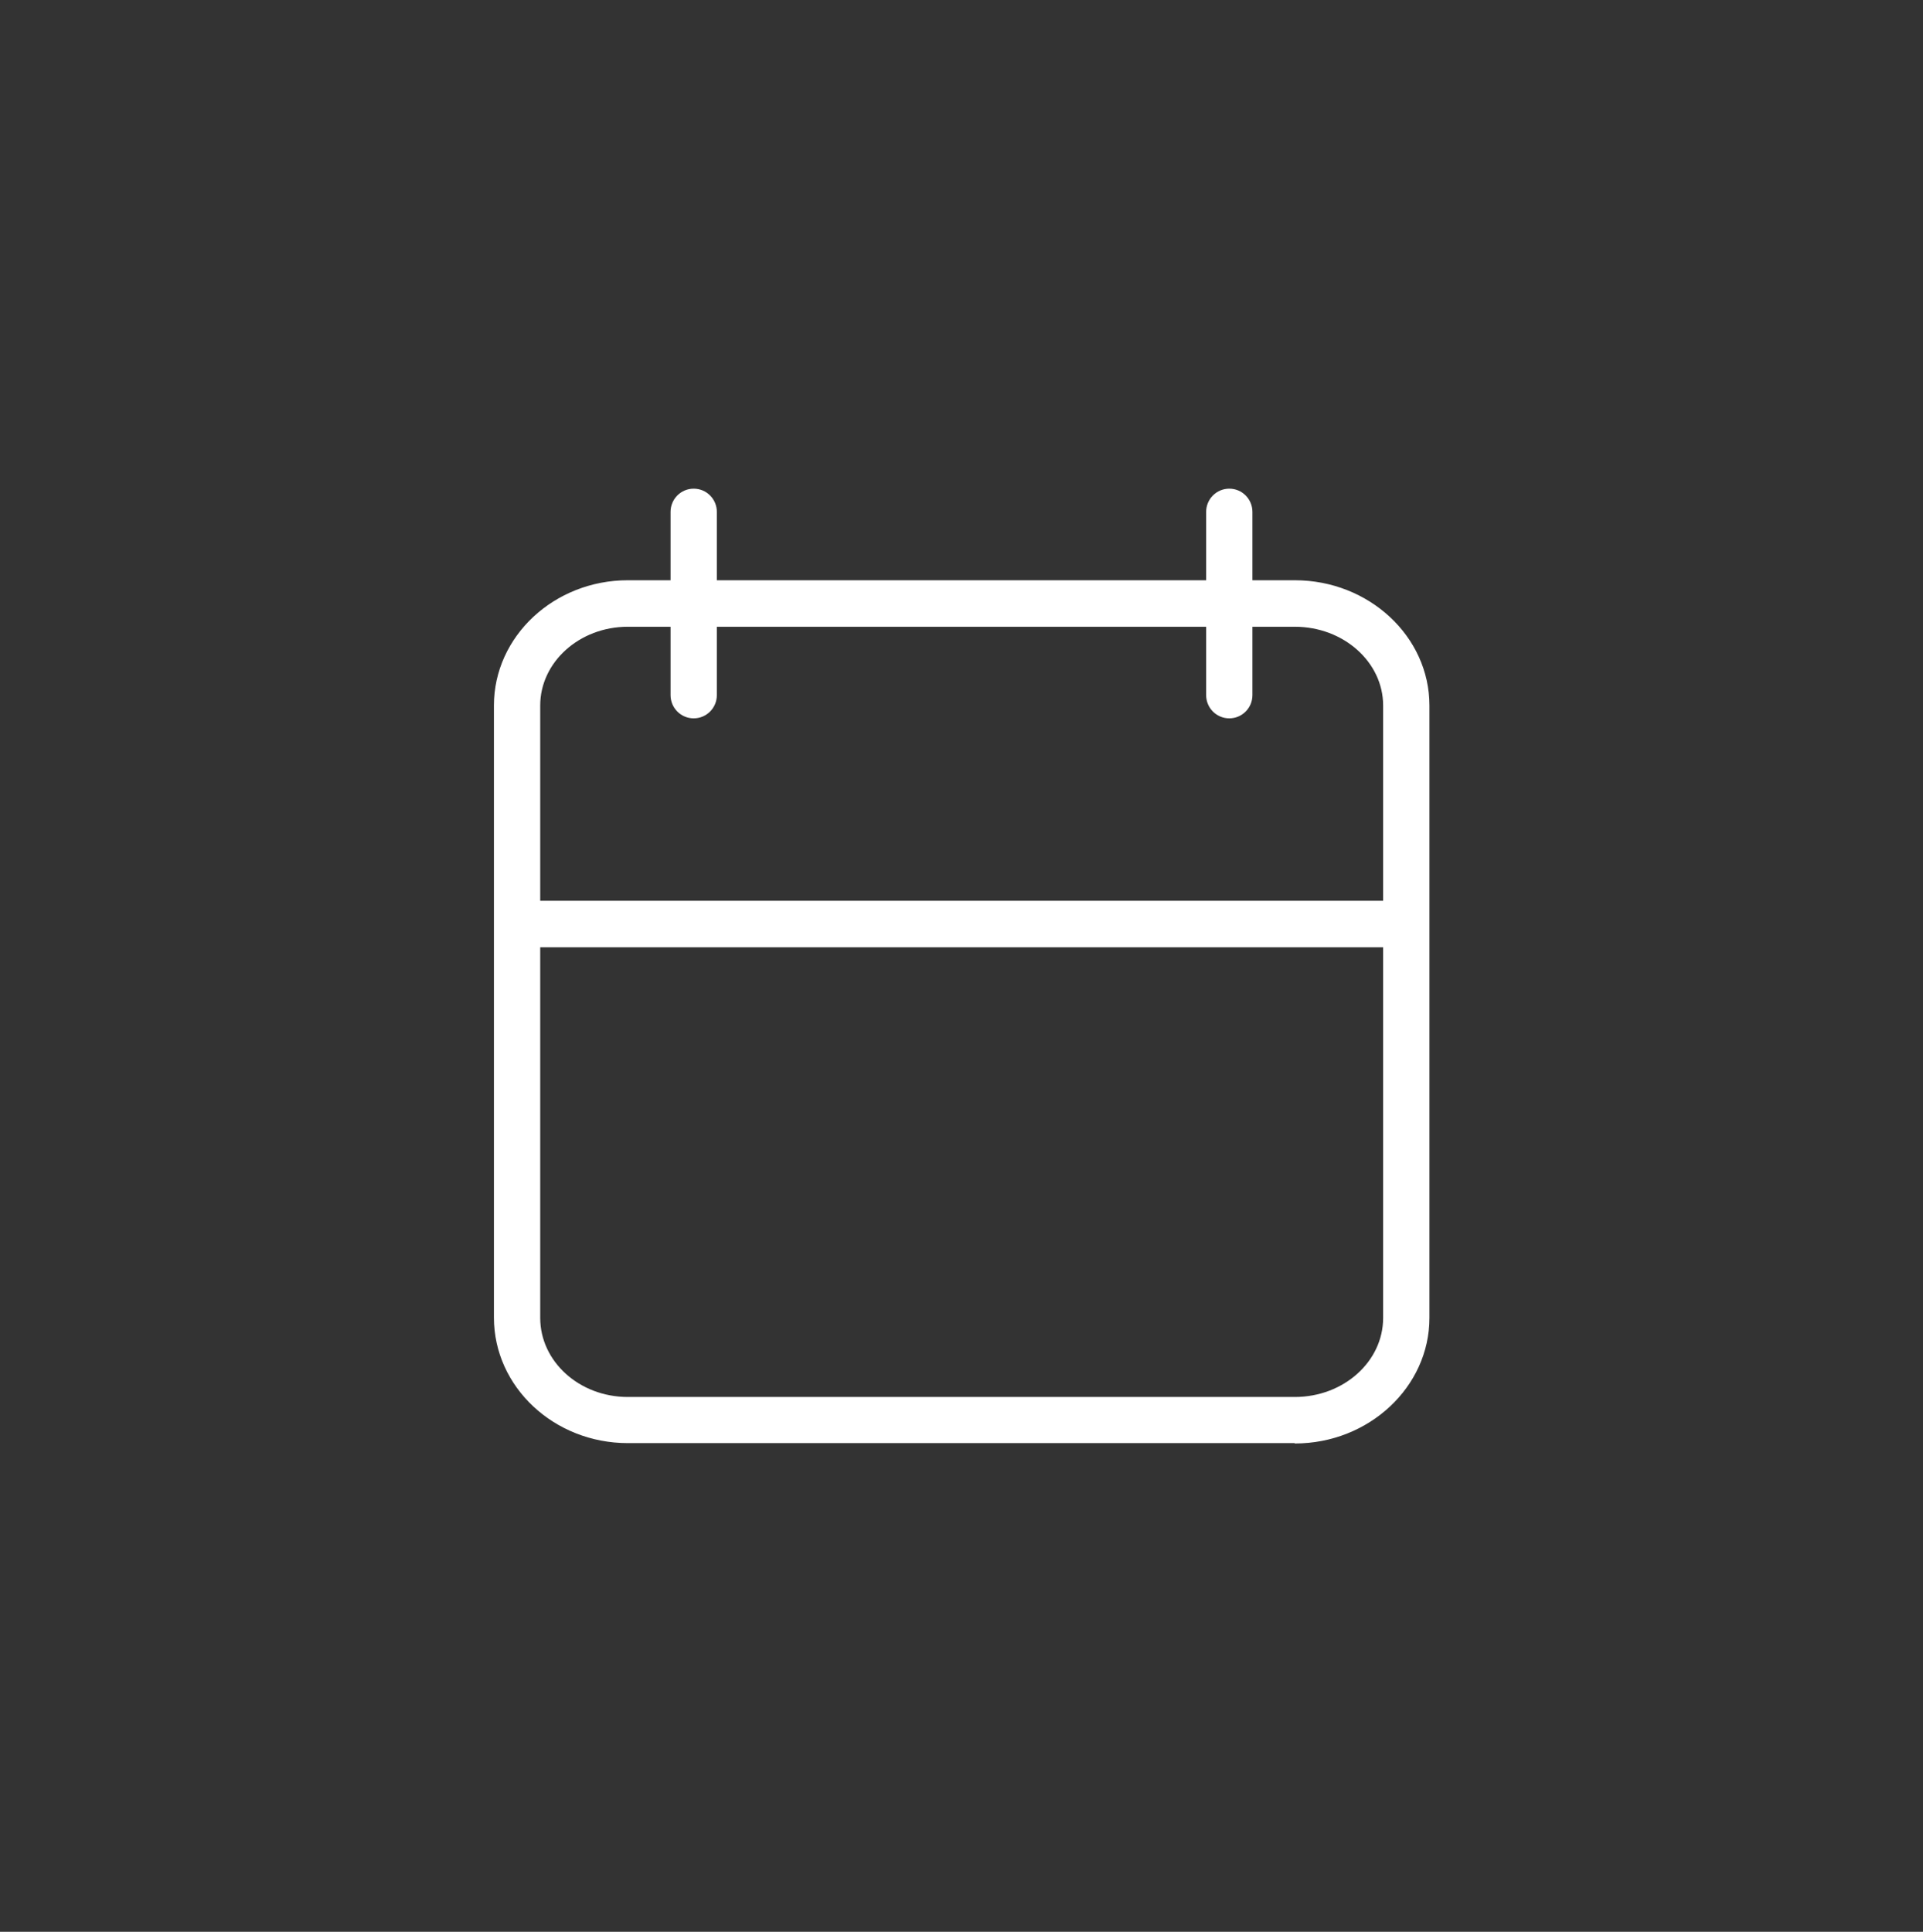 <?xml version="1.0" encoding="UTF-8"?> <svg xmlns="http://www.w3.org/2000/svg" width="213" height="214" viewBox="0 0 213 214" fill="none"><rect x="0" y="0" width="213" height="214" fill="#333333" stroke="none"/><path d="M143.38 159.866H69.54C61.375 159.866 54.709 153.644 54.709 145.956V78.15C54.709 70.501 61.375 64.279 69.54 64.279H76.837C78.257 64.279 79.401 65.429 79.401 66.855C79.401 68.282 78.257 69.431 76.837 69.431H69.54C64.176 69.431 59.837 73.355 59.837 78.15V145.996C59.837 150.83 64.176 154.754 69.54 154.754H143.42C148.823 154.754 153.202 150.83 153.202 145.996V78.15C153.202 73.355 148.823 69.431 143.42 69.431H136.201C134.781 69.431 133.637 68.282 133.637 66.855C133.637 65.429 134.781 64.279 136.201 64.279H143.42C151.624 64.279 158.33 70.501 158.33 78.15V145.996C158.33 153.644 151.624 159.906 143.42 159.906L143.38 159.866Z" fill="white"></path><path d="M76.837 79.576C75.417 79.576 74.273 78.427 74.273 77.001V56.71C74.273 55.283 75.417 54.134 76.837 54.134C78.257 54.134 79.401 55.283 79.401 56.71V77.001C79.401 78.427 78.257 79.576 76.837 79.576Z" fill="white"></path><path d="M136.162 79.576C134.742 79.576 133.598 78.427 133.598 77.001V56.71C133.598 55.283 134.742 54.134 136.162 54.134C137.582 54.134 138.725 55.283 138.725 56.71V77.001C138.725 78.427 137.582 79.576 136.162 79.576Z" fill="white"></path><path d="M153.675 104.939H59.285C57.865 104.939 56.721 103.79 56.721 102.364C56.721 100.937 57.865 99.788 59.285 99.788H153.675C155.095 99.788 156.239 100.937 156.239 102.364C156.239 103.79 155.095 104.939 153.675 104.939Z" fill="white"></path><path d="M136.162 69.431H76.837C75.417 69.431 74.273 68.282 74.273 66.855C74.273 65.429 75.417 64.279 76.837 64.279H136.162C137.582 64.279 138.726 65.429 138.726 66.855C138.726 68.282 137.582 69.431 136.162 69.431Z" fill="white"></path></svg> 